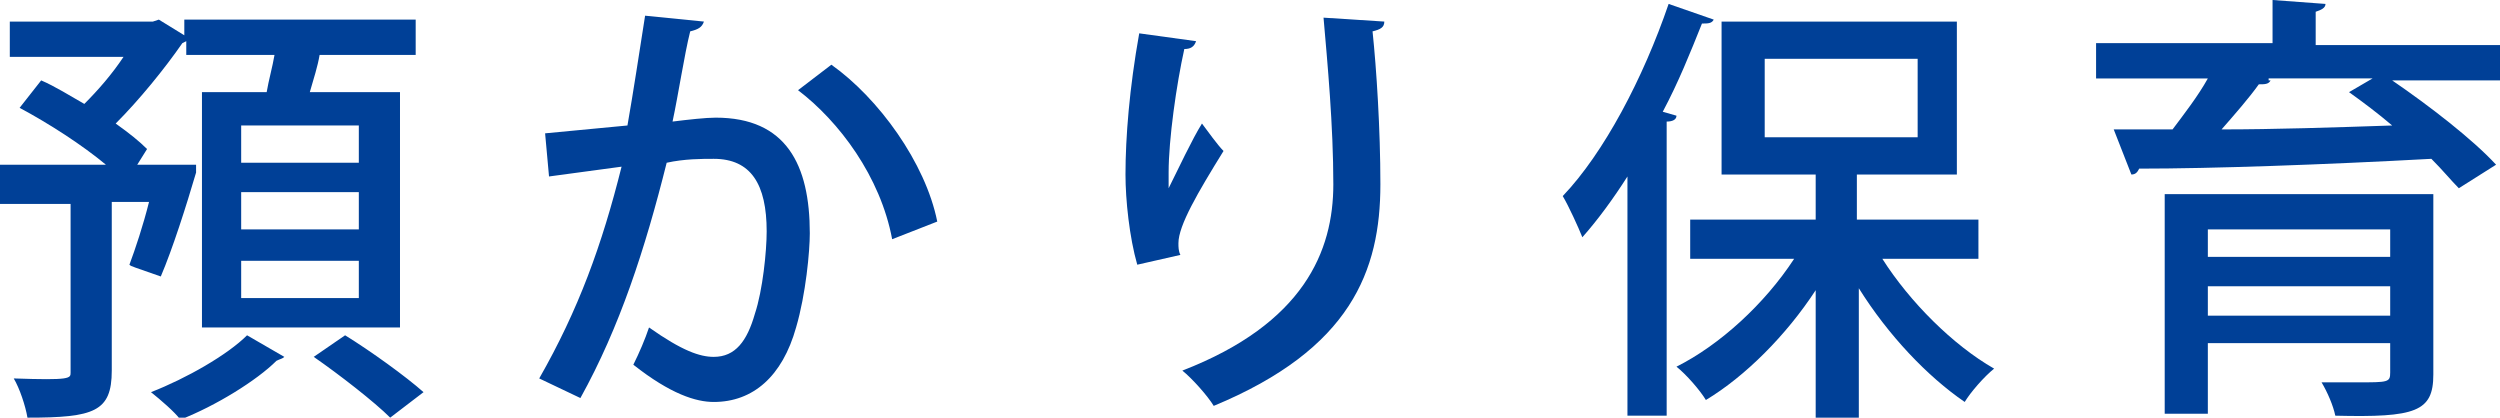 <?xml version="1.0" encoding="utf-8"?>
<!-- Generator: Adobe Illustrator 22.1.0, SVG Export Plug-In . SVG Version: 6.00 Build 0)  -->
<svg version="1.1" id="レイヤー_1" xmlns="http://www.w3.org/2000/svg" xmlns:xlink="http://www.w3.org/1999/xlink" x="0px"
	 y="0px" viewBox="0 0 127.5 21.3" style="enable-background:new 0 0 127.5 21.3;" xml:space="preserve">
<style type="text/css">
	.st0{fill:#004097;}
</style>
<path class="st0" d="M8.9,8.4L10,8.4L10,8.8c-0.5,1.7-1.2,3.9-1.8,5.3c-1.4-0.5-1.5-0.5-1.6-0.6c0.3-0.8,0.7-2,1-3.2H5.7v8.6
	c0,2.1-0.9,2.4-4.3,2.4c-0.1-0.6-0.4-1.5-0.7-2c2.9,0.1,2.9,0,2.9-0.3v-8.6H0V8.4h5.4C4.2,7.4,2.5,6.3,1,5.5l1.1-1.4
	c0.7,0.3,1.5,0.8,2.2,1.2c0.7-0.7,1.4-1.5,2-2.4H0.5V1.1h7.3L8.1,1l1.3,0.8V1h11.8v1.8h-4.9c-0.1,0.6-0.3,1.2-0.5,1.9h4.6v12H10.3
	v-12h3.3c0.1-0.6,0.3-1.3,0.4-1.9H9.5V2.1L9.3,2.2C8.4,3.5,7.1,5.1,5.9,6.3c0.7,0.5,1.2,0.9,1.6,1.3L7,8.4H8.9z M14.5,18.2
	c-0.1,0.1-0.2,0.1-0.4,0.2c-1,1-3.1,2.3-4.9,3c-0.3-0.4-1-1-1.5-1.4c1.8-0.7,3.9-1.9,4.9-2.9L14.5,18.2z M18.3,8.3V6.4h-6v1.9H18.3z
	 M18.3,11.7V9.8h-6v1.9H18.3z M18.3,15.2v-1.9h-6v1.9H18.3z M19.9,21.3c-0.8-0.8-2.6-2.2-3.9-3.1l1.6-1.1c1.3,0.8,3.1,2.1,4,2.9
	L19.9,21.3z"/>
<path class="st0" d="M35.9,1.1c-0.1,0.3-0.3,0.4-0.7,0.5c-0.3,1.2-0.6,3.2-0.9,4.6C35.1,6.1,36,6,36.5,6c3.6,0,4.8,2.4,4.8,5.9
	c0,0.9-0.2,3.1-0.7,4.8c-0.7,2.5-2.2,3.8-4.2,3.8c-0.9,0-2.2-0.4-4.1-1.9c0.3-0.6,0.6-1.3,0.8-1.9c1.7,1.2,2.6,1.5,3.3,1.5
	c1.1,0,1.7-0.8,2.1-2.2c0.4-1.2,0.6-3.2,0.6-4.2c0-2.4-0.8-3.7-2.7-3.7c-0.6,0-1.5,0-2.4,0.2c-1.1,4.4-2.4,8.4-4.4,12l-2.1-1
	c2-3.5,3.2-6.8,4.2-10.8l-3.7,0.5l-0.2-2.2L32,6.4c0.3-1.7,0.6-3.7,0.9-5.6L35.9,1.1z M45.5,12.2c-0.6-3.2-2.7-6-4.8-7.6l1.7-1.3
	c2.4,1.7,4.8,5,5.4,8L45.5,12.2z"/>
<path class="st0" d="M58,13.5c-0.4-1.4-0.6-3.3-0.6-4.6c0-1.9,0.2-4.4,0.7-7.2L61,2.1c-0.1,0.3-0.3,0.4-0.6,0.4
	c-0.4,1.8-0.8,4.6-0.8,6.3c0,0.3,0,0.6,0,0.8c0.5-1,1.2-2.5,1.7-3.3c0.3,0.4,0.8,1.1,1.1,1.4c-1.3,2.1-2.3,3.8-2.3,4.7
	c0,0.2,0,0.4,0.1,0.6L58,13.5z M70.6,1.1c0,0.3-0.2,0.4-0.6,0.5c0.2,1.9,0.4,5,0.4,7.8c0,4.4-1.5,8.4-8.5,11.3
	c-0.3-0.5-1.1-1.4-1.6-1.8c6.2-2.4,7.7-6.1,7.7-9.5c0-3-0.3-6.2-0.5-8.5L70.6,1.1z"/>
<path class="st0" d="M83,9c-0.7,1.1-1.5,2.2-2.3,3.1c-0.2-0.5-0.7-1.6-1-2.1c2.1-2.2,4.1-6,5.4-9.8L87.4,1c-0.1,0.2-0.3,0.2-0.6,0.2
	c-0.6,1.5-1.2,3-2,4.5l0.7,0.2c0,0.2-0.2,0.3-0.5,0.3v15H83V9z M101.1,13.2H96c1.4,2.2,3.6,4.4,5.7,5.6c-0.5,0.4-1.2,1.2-1.5,1.7
	c-1.9-1.3-3.9-3.4-5.4-5.8v6.6h-2.2v-6.5c-1.5,2.3-3.6,4.4-5.6,5.6c-0.3-0.5-1-1.3-1.5-1.7c2.2-1.1,4.5-3.2,6-5.5h-5.3v-2h6.4V8.9
	h-4.8V1.1h12v7.8h-5.1v2.3h6.2V13.2z M90,3v4h7.8V3H90z"/>
<path class="st0" d="M127.5,2.2v1.9H122c1.9,1.3,4.1,3,5.3,4.3l-1.9,1.2c-0.4-0.4-0.8-0.9-1.4-1.5c-5.5,0.3-11.2,0.5-14.9,0.5
	c-0.1,0.2-0.2,0.3-0.4,0.3l-0.9-2.3l3,0c0.6-0.8,1.3-1.7,1.8-2.6h-5.7V2.2h9V0l2.7,0.2c0,0.2-0.2,0.3-0.5,0.4v1.7H127.5z M124.1,9.9
	v9.2c0,1.9-0.9,2.2-5,2.1c-0.1-0.5-0.4-1.2-0.7-1.7c0.6,0,1.3,0,1.8,0c1.6,0,1.7,0,1.7-0.5v-1.5h-9.3v3.6h-2.2V9.9H124.1z
	 M121.9,11.7h-9.3v1.4h9.3V11.7z M112.6,16.1h9.3v-1.5h-9.3V16.1z M115.7,4.1l0.1,0c-0.1,0.2-0.3,0.2-0.6,0.2
	c-0.5,0.7-1.2,1.5-1.9,2.3c2.7,0,5.7-0.1,8.7-0.2c-0.7-0.6-1.5-1.2-2.2-1.7l1.2-0.7H115.7z"/>
</svg>
